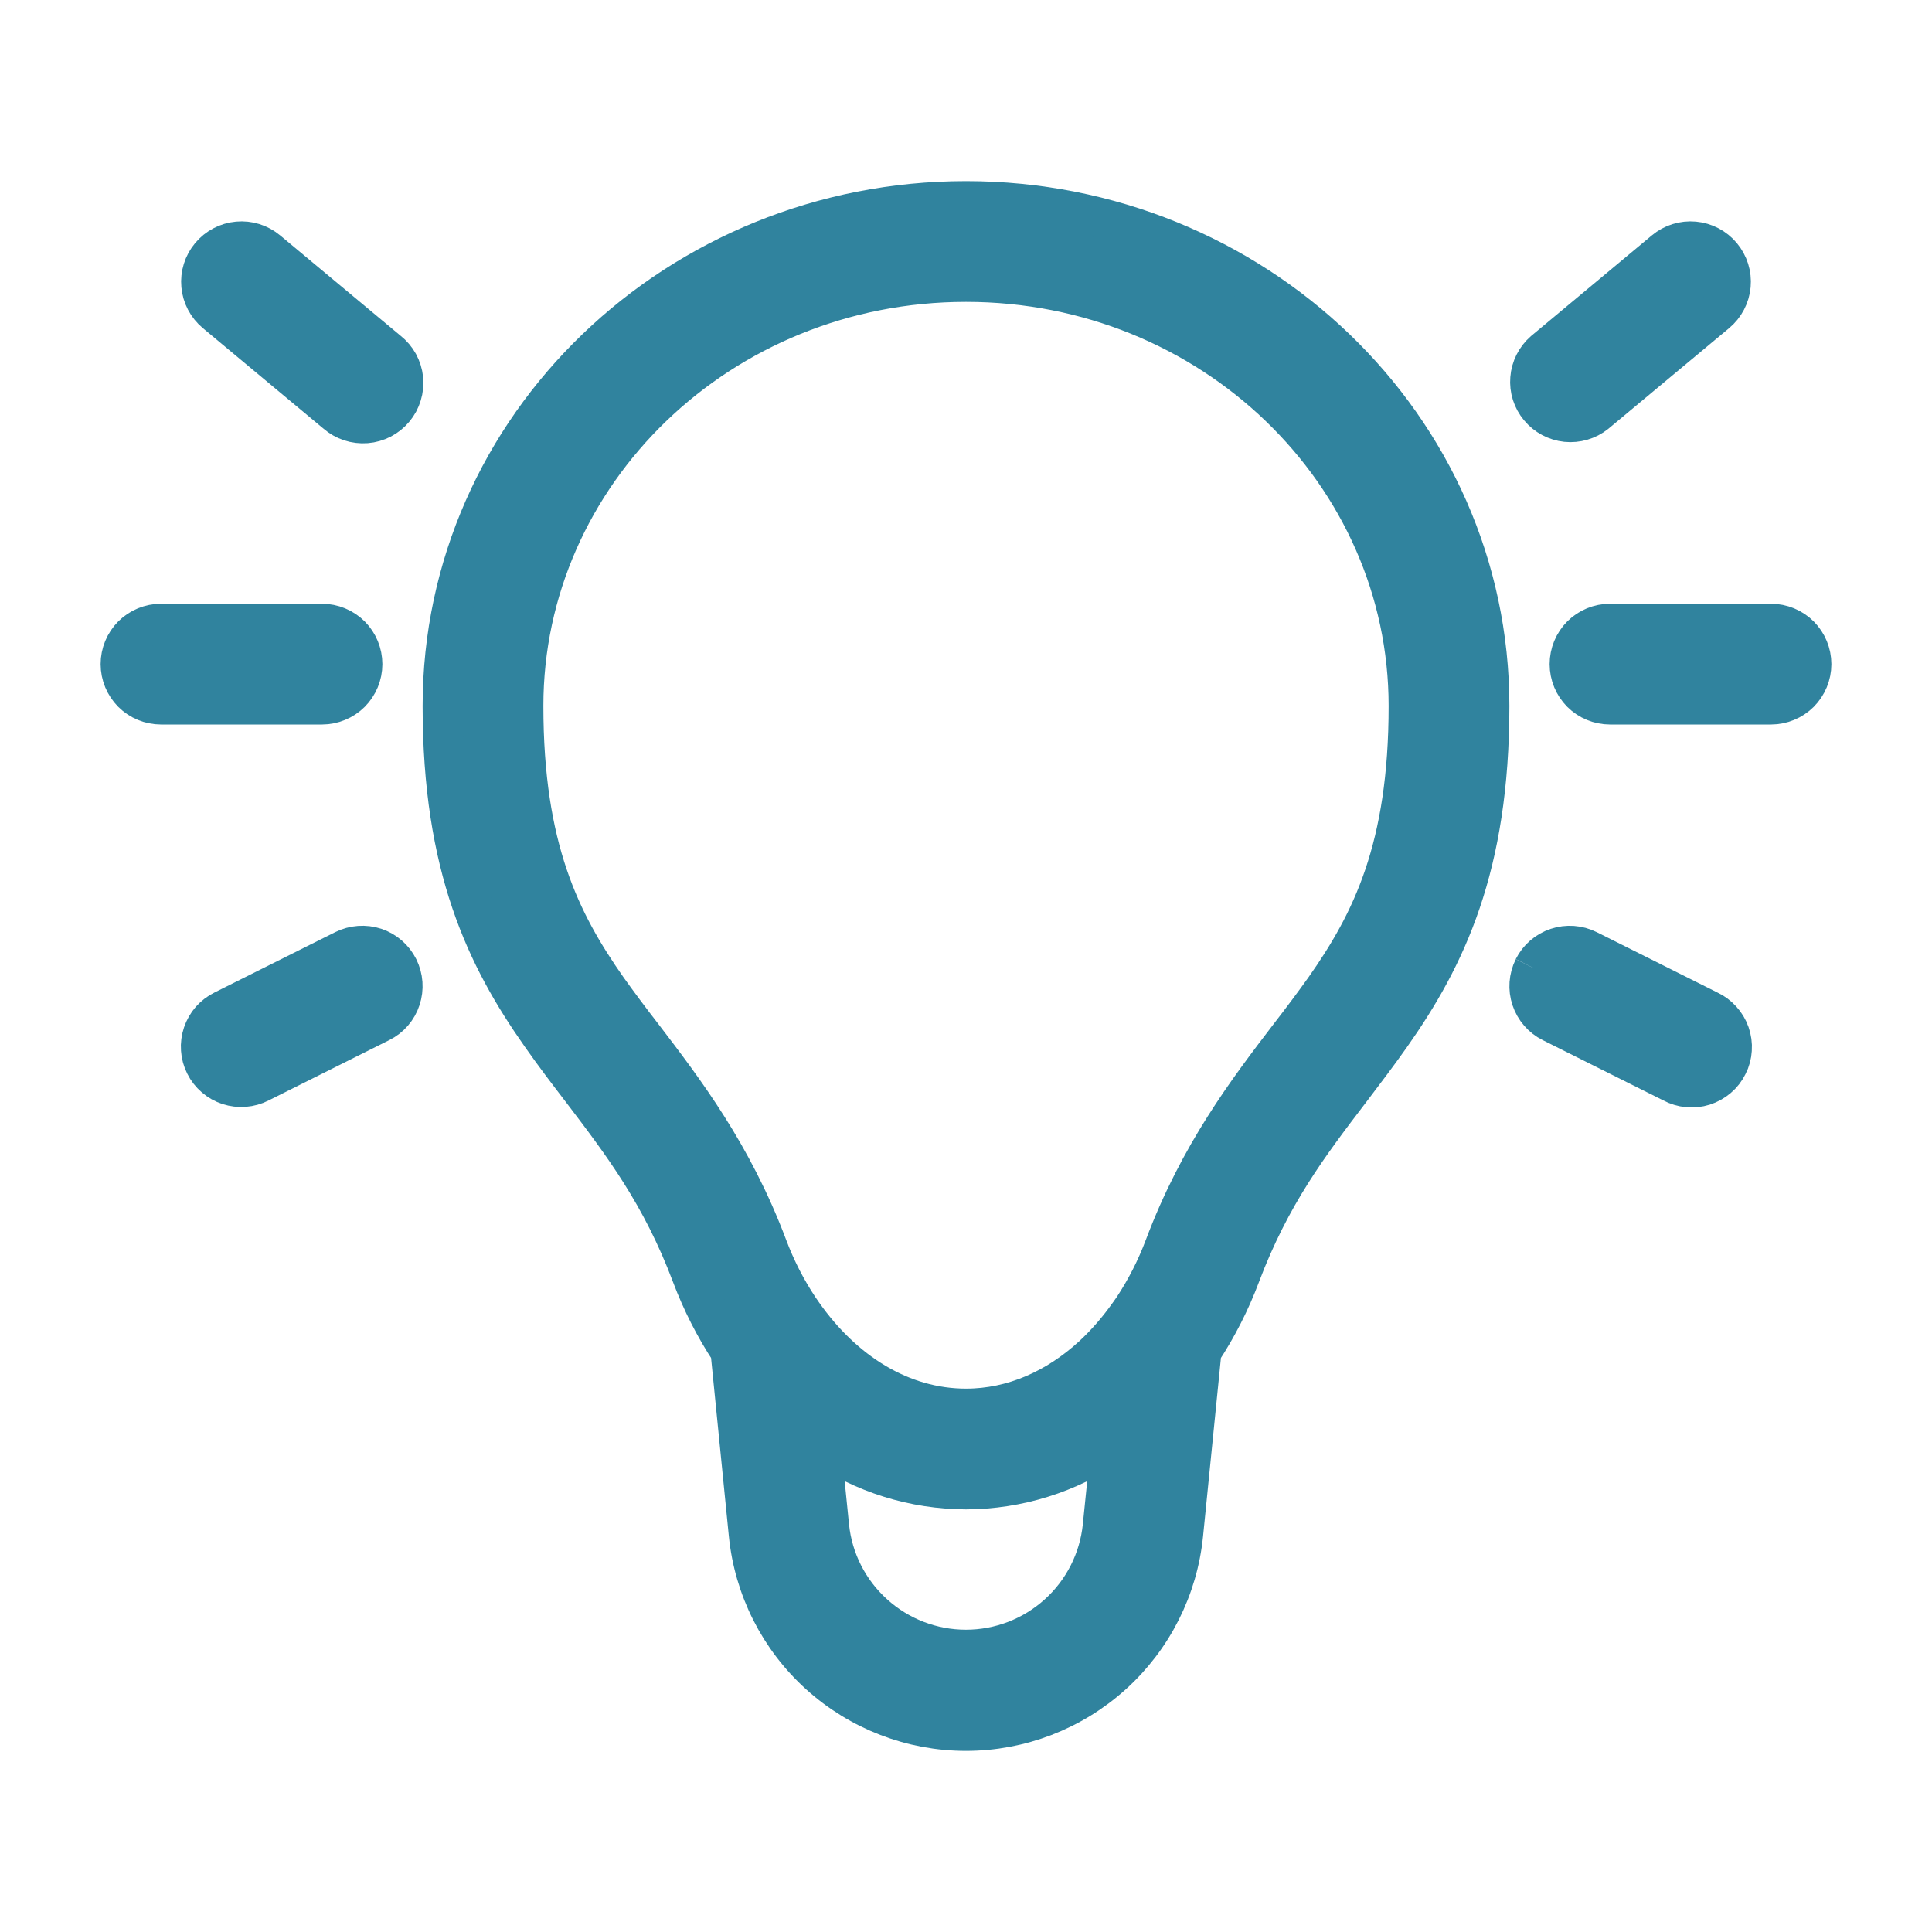 <svg width="24" height="24" viewBox="0 0 24 24" fill="none" xmlns="http://www.w3.org/2000/svg">
<path d="M12 3.5C15.056 3.5 17.5 5.877 17.5 8.77C17.5 10.539 17.04 11.459 16.457 12.287C16.322 12.476 16.177 12.67 16.022 12.87C15.5 13.553 14.901 14.339 14.468 15.49C14.367 15.759 14.236 16.016 14.078 16.255L14.03 16.323C13.892 16.518 13.741 16.692 13.576 16.845C13.13 17.254 12.586 17.5 12 17.5C11.195 17.5 10.476 17.043 9.97 16.323L9.923 16.255C9.764 16.016 9.633 15.759 9.532 15.49C9.099 14.339 8.5 13.553 7.978 12.87C7.823 12.67 7.678 12.476 7.543 12.287C6.961 11.459 6.5 10.539 6.5 8.769C6.5 5.877 8.944 3.5 12 3.5ZM14.924 16.784C15.12 16.487 15.281 16.168 15.404 15.841C15.78 14.841 16.264 14.206 16.77 13.543C16.936 13.323 17.106 13.102 17.274 12.863C17.959 11.89 18.5 10.773 18.5 8.769C18.5 5.29 15.571 2.5 12 2.5C8.429 2.5 5.5 5.289 5.5 8.77C5.5 10.772 6.041 11.89 6.726 12.862C6.894 13.102 7.064 13.324 7.231 13.542C7.736 14.206 8.221 14.842 8.596 15.842C8.719 16.168 8.88 16.487 9.076 16.784L9.303 19.06C9.37 19.729 9.683 20.349 10.181 20.799C10.68 21.25 11.328 21.5 11.999 21.5C12.671 21.5 13.319 21.25 13.818 20.799C14.316 20.349 14.629 19.729 14.696 19.06L14.924 16.784ZM13.804 17.937L13.7 18.96C13.657 19.381 13.459 19.771 13.145 20.054C12.83 20.338 12.422 20.495 11.999 20.495C11.576 20.495 11.168 20.338 10.854 20.054C10.539 19.771 10.341 19.381 10.298 18.96L10.195 17.937C10.726 18.302 11.355 18.498 12 18.5C12.644 18.498 13.273 18.302 13.804 17.937ZM2.616 3.18C2.701 3.078 2.823 3.014 2.955 3.002C3.087 2.99 3.218 3.031 3.32 3.116L4.82 4.366C4.872 4.407 4.916 4.459 4.948 4.517C4.98 4.576 5 4.64 5.007 4.706C5.013 4.773 5.007 4.84 4.987 4.904C4.968 4.967 4.936 5.027 4.893 5.078C4.851 5.129 4.798 5.171 4.739 5.202C4.68 5.232 4.615 5.251 4.549 5.256C4.482 5.261 4.415 5.253 4.352 5.232C4.289 5.211 4.23 5.178 4.18 5.134L2.68 3.884C2.578 3.799 2.514 3.677 2.502 3.545C2.49 3.413 2.531 3.282 2.616 3.18ZM21.384 3.18C21.469 3.282 21.51 3.413 21.498 3.545C21.486 3.677 21.422 3.799 21.32 3.884L19.82 5.134C19.718 5.215 19.588 5.253 19.458 5.24C19.328 5.226 19.209 5.163 19.125 5.062C19.041 4.962 19 4.833 19.011 4.703C19.021 4.573 19.082 4.452 19.18 4.366L20.68 3.116C20.782 3.031 20.913 2.99 21.045 3.002C21.177 3.014 21.299 3.078 21.384 3.18ZM1.5 8.25C1.5 8.117 1.553 7.99 1.646 7.896C1.74 7.803 1.867 7.75 2 7.75H4C4.133 7.75 4.26 7.803 4.354 7.896C4.447 7.99 4.5 8.117 4.5 8.25C4.5 8.383 4.447 8.51 4.354 8.604C4.26 8.697 4.133 8.75 4 8.75H2C1.867 8.75 1.74 8.697 1.646 8.604C1.553 8.51 1.5 8.383 1.5 8.25ZM19.5 8.25C19.5 8.117 19.553 7.99 19.646 7.896C19.74 7.803 19.867 7.75 20 7.75H22C22.133 7.75 22.26 7.803 22.354 7.896C22.447 7.99 22.5 8.117 22.5 8.25C22.5 8.383 22.447 8.51 22.354 8.604C22.26 8.697 22.133 8.75 22 8.75H20C19.867 8.75 19.74 8.697 19.646 8.604C19.553 8.51 19.5 8.383 19.5 8.25ZM4.947 12.026C5.006 12.145 5.016 12.282 4.974 12.408C4.933 12.534 4.843 12.638 4.724 12.697L3.224 13.447C3.165 13.477 3.101 13.495 3.035 13.5C2.97 13.505 2.903 13.497 2.841 13.477C2.778 13.456 2.72 13.424 2.67 13.38C2.62 13.337 2.579 13.285 2.55 13.226C2.52 13.167 2.502 13.102 2.498 13.037C2.493 12.971 2.502 12.905 2.523 12.842C2.544 12.78 2.577 12.722 2.62 12.672C2.664 12.623 2.717 12.582 2.776 12.553L4.276 11.803C4.395 11.744 4.532 11.734 4.658 11.775C4.784 11.817 4.888 11.908 4.947 12.026ZM19.053 12.026C19.112 11.908 19.216 11.818 19.342 11.776C19.468 11.734 19.605 11.744 19.723 11.803L21.223 12.553C21.284 12.581 21.338 12.621 21.383 12.671C21.428 12.72 21.463 12.778 21.485 12.841C21.507 12.905 21.517 12.972 21.512 13.039C21.508 13.105 21.491 13.171 21.46 13.23C21.431 13.29 21.389 13.344 21.338 13.387C21.287 13.431 21.228 13.463 21.164 13.484C21.1 13.504 21.033 13.511 20.966 13.505C20.9 13.498 20.835 13.479 20.776 13.447L19.276 12.697C19.158 12.638 19.068 12.534 19.026 12.408C18.984 12.283 18.994 12.146 19.053 12.027" fill="#30839E"/>
<path d="M19.053 12.026C19.112 11.908 19.216 11.818 19.342 11.776C19.468 11.734 19.605 11.744 19.723 11.803L21.223 12.553C21.284 12.581 21.338 12.621 21.383 12.671C21.428 12.72 21.463 12.778 21.485 12.841C21.507 12.905 21.517 12.972 21.512 13.039C21.508 13.105 21.491 13.171 21.46 13.23C21.431 13.29 21.389 13.344 21.338 13.387C21.287 13.431 21.228 13.463 21.164 13.484C21.1 13.504 21.033 13.511 20.966 13.505C20.9 13.498 20.835 13.479 20.776 13.447L19.276 12.697C19.158 12.638 19.068 12.534 19.026 12.408C18.984 12.283 18.994 12.146 19.053 12.027M12 3.5C15.056 3.5 17.5 5.877 17.5 8.77C17.5 10.539 17.04 11.459 16.457 12.287C16.322 12.476 16.177 12.67 16.022 12.87C15.5 13.553 14.901 14.339 14.468 15.49C14.367 15.759 14.236 16.016 14.078 16.255L14.03 16.323C13.892 16.518 13.741 16.692 13.576 16.845C13.13 17.254 12.586 17.5 12 17.5C11.195 17.5 10.476 17.043 9.97 16.323L9.923 16.255C9.764 16.016 9.633 15.759 9.532 15.49C9.099 14.339 8.5 13.553 7.978 12.87C7.823 12.67 7.678 12.476 7.543 12.287C6.961 11.459 6.5 10.539 6.5 8.769C6.5 5.877 8.944 3.5 12 3.5ZM14.924 16.784C15.12 16.487 15.281 16.168 15.404 15.841C15.78 14.841 16.264 14.206 16.77 13.543C16.936 13.323 17.106 13.102 17.274 12.863C17.959 11.89 18.5 10.773 18.5 8.769C18.5 5.29 15.571 2.5 12 2.5C8.429 2.5 5.5 5.289 5.5 8.77C5.5 10.772 6.041 11.89 6.726 12.862C6.894 13.102 7.064 13.324 7.231 13.542C7.736 14.206 8.221 14.842 8.596 15.842C8.719 16.168 8.88 16.487 9.076 16.784L9.303 19.06C9.37 19.729 9.683 20.349 10.181 20.799C10.68 21.25 11.328 21.5 11.999 21.5C12.671 21.5 13.319 21.25 13.818 20.799C14.316 20.349 14.629 19.729 14.696 19.06L14.924 16.784ZM13.804 17.937L13.7 18.96C13.657 19.381 13.459 19.771 13.145 20.054C12.83 20.338 12.422 20.495 11.999 20.495C11.576 20.495 11.168 20.338 10.854 20.054C10.539 19.771 10.341 19.381 10.298 18.96L10.195 17.937C10.726 18.302 11.355 18.498 12 18.5C12.644 18.498 13.273 18.302 13.804 17.937ZM2.616 3.18C2.701 3.078 2.823 3.014 2.955 3.002C3.087 2.99 3.218 3.031 3.32 3.116L4.82 4.366C4.872 4.407 4.916 4.459 4.948 4.517C4.98 4.576 5 4.64 5.007 4.706C5.013 4.773 5.007 4.84 4.987 4.904C4.968 4.967 4.936 5.027 4.893 5.078C4.851 5.129 4.798 5.171 4.739 5.202C4.68 5.232 4.615 5.251 4.549 5.256C4.482 5.261 4.415 5.253 4.352 5.232C4.289 5.211 4.23 5.178 4.18 5.134L2.68 3.884C2.578 3.799 2.514 3.677 2.502 3.545C2.49 3.413 2.531 3.282 2.616 3.18ZM21.384 3.18C21.469 3.282 21.51 3.413 21.498 3.545C21.486 3.677 21.422 3.799 21.32 3.884L19.82 5.134C19.718 5.215 19.588 5.253 19.458 5.24C19.328 5.226 19.209 5.163 19.125 5.062C19.041 4.962 19 4.833 19.011 4.703C19.021 4.573 19.082 4.452 19.18 4.366L20.68 3.116C20.782 3.031 20.913 2.99 21.045 3.002C21.177 3.014 21.299 3.078 21.384 3.18ZM1.5 8.25C1.5 8.117 1.553 7.99 1.646 7.896C1.74 7.803 1.867 7.75 2 7.75H4C4.133 7.75 4.26 7.803 4.354 7.896C4.447 7.99 4.5 8.117 4.5 8.25C4.5 8.383 4.447 8.51 4.354 8.604C4.26 8.697 4.133 8.75 4 8.75H2C1.867 8.75 1.74 8.697 1.646 8.604C1.553 8.51 1.5 8.383 1.5 8.25ZM19.5 8.25C19.5 8.117 19.553 7.99 19.646 7.896C19.74 7.803 19.867 7.75 20 7.75H22C22.133 7.75 22.26 7.803 22.354 7.896C22.447 7.99 22.5 8.117 22.5 8.25C22.5 8.383 22.447 8.51 22.354 8.604C22.26 8.697 22.133 8.75 22 8.75H20C19.867 8.75 19.74 8.697 19.646 8.604C19.553 8.51 19.5 8.383 19.5 8.25ZM4.947 12.026C5.006 12.145 5.016 12.282 4.974 12.408C4.933 12.534 4.843 12.638 4.724 12.697L3.224 13.447C3.165 13.477 3.101 13.495 3.035 13.5C2.97 13.505 2.903 13.497 2.841 13.477C2.778 13.456 2.72 13.424 2.67 13.38C2.62 13.337 2.579 13.285 2.55 13.226C2.52 13.167 2.502 13.102 2.498 13.037C2.493 12.971 2.502 12.905 2.523 12.842C2.544 12.78 2.577 12.722 2.62 12.672C2.664 12.623 2.717 12.582 2.776 12.553L4.276 11.803C4.395 11.744 4.532 11.734 4.658 11.775C4.784 11.817 4.888 11.908 4.947 12.026Z" stroke="#30839E" stroke-width="0.5"/>
</svg>
